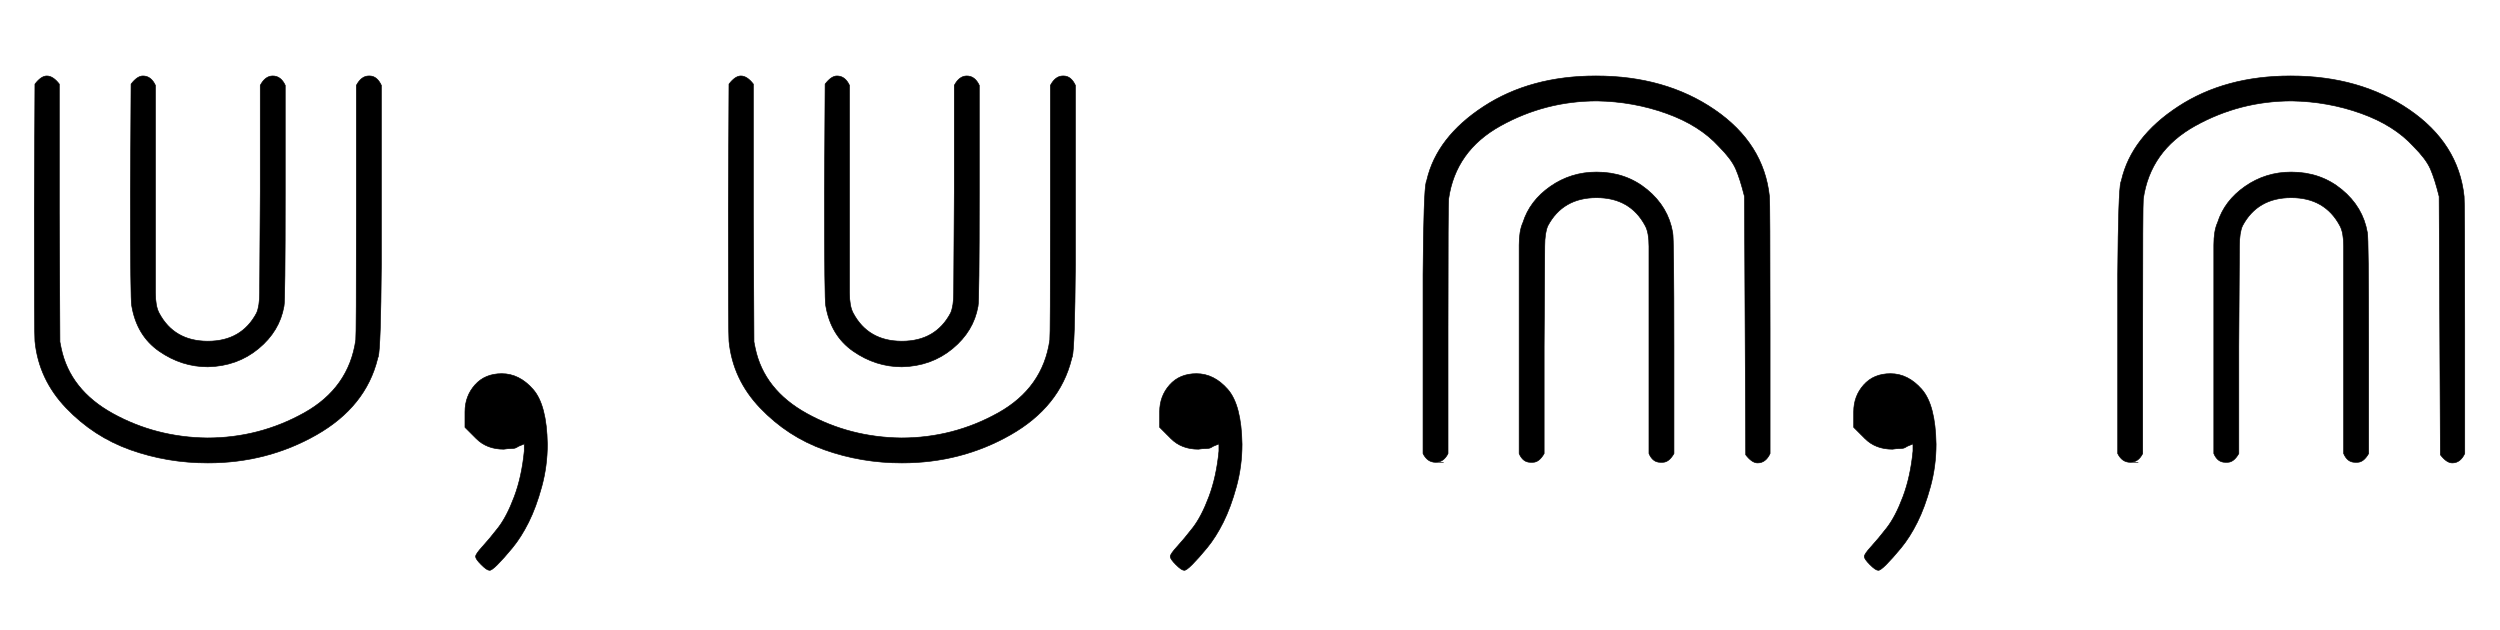 <svg xmlns:xlink="http://www.w3.org/1999/xlink" width="9.303ex" height="2.343ex" style="vertical-align: -0.671ex;" viewBox="0 -719.6 4005.5 1008.6" role="img" focusable="false" xmlns="http://www.w3.org/2000/svg" aria-labelledby="MathJax-SVG-1-Title">
<title id="MathJax-SVG-1-Title">{\displaystyle \Cup ,\Cup ,\Cap ,\Cap }</title>
<defs aria-hidden="true">
<path stroke-width="1" id="E1-MJAMS-22D3" d="M591 598H592Q604 598 611 583V376Q611 345 611 296Q610 162 606 148Q605 146 605 145Q586 68 507 23T333 -22Q268 -22 209 -1T106 66T56 173Q55 180 55 384L56 585Q66 598 75 598Q85 598 95 585V378L96 172L98 162Q112 95 181 57T332 18Q415 18 487 58T570 175Q571 180 571 383V583Q579 598 591 598ZM437 598Q450 598 457 583V410Q457 237 455 229Q448 189 414 161T333 132Q291 132 255 157T211 230Q209 237 209 412L210 585Q220 598 229 598Q242 598 249 583V412Q249 273 249 251T255 218Q279 173 333 173T411 218Q416 229 416 251T417 412V583Q425 598 437 598Z"></path>
<path stroke-width="1" id="E1-MJMAIN-2C" d="M78 35T78 60T94 103T137 121Q165 121 187 96T210 8Q210 -27 201 -60T180 -117T154 -158T130 -185T117 -194Q113 -194 104 -185T95 -172Q95 -168 106 -156T131 -126T157 -76T173 -3V9L172 8Q170 7 167 6T161 3T152 1T140 0Q113 0 96 17Z"></path>
<path stroke-width="1" id="E1-MJAMS-22D2" d="M88 -21T75 -21T55 -7V200Q55 231 55 280Q56 414 60 428Q61 430 61 431Q77 500 152 549T332 598Q443 598 522 544T610 405Q611 399 611 194V-7Q604 -22 591 -22Q582 -22 572 -9L570 405Q563 433 556 449T529 485Q498 519 445 538T334 558Q251 558 179 518T96 401Q95 396 95 193V-7Q88 -21 75 -21ZM229 -21H227Q215 -21 209 -7V166Q209 304 209 327T215 363Q226 398 259 421T333 444Q380 444 414 416T455 347Q457 339 457 166V-7Q449 -21 439 -21H437H435Q423 -21 417 -7V164Q417 303 417 325T411 358Q387 403 333 403T255 358Q250 347 250 325T249 164V-7Q241 -21 231 -21H229Z"></path>
</defs>
<g stroke="currentColor" fill="currentColor" stroke-width="0" transform="matrix(1 0 0 -1 0 0)" aria-hidden="true">
 <use xlink:href="#E1-MJAMS-22D3" x="0" y="0"></use>
 <use xlink:href="#E1-MJMAIN-2C" x="667" y="0"></use>
 <use xlink:href="#E1-MJAMS-22D3" x="1112" y="0"></use>
 <use xlink:href="#E1-MJMAIN-2C" x="1780" y="0"></use>
 <use xlink:href="#E1-MJAMS-22D2" x="2225" y="0"></use>
 <use xlink:href="#E1-MJMAIN-2C" x="2892" y="0"></use>
 <use xlink:href="#E1-MJAMS-22D2" x="3338" y="0"></use>
</g>
</svg>
